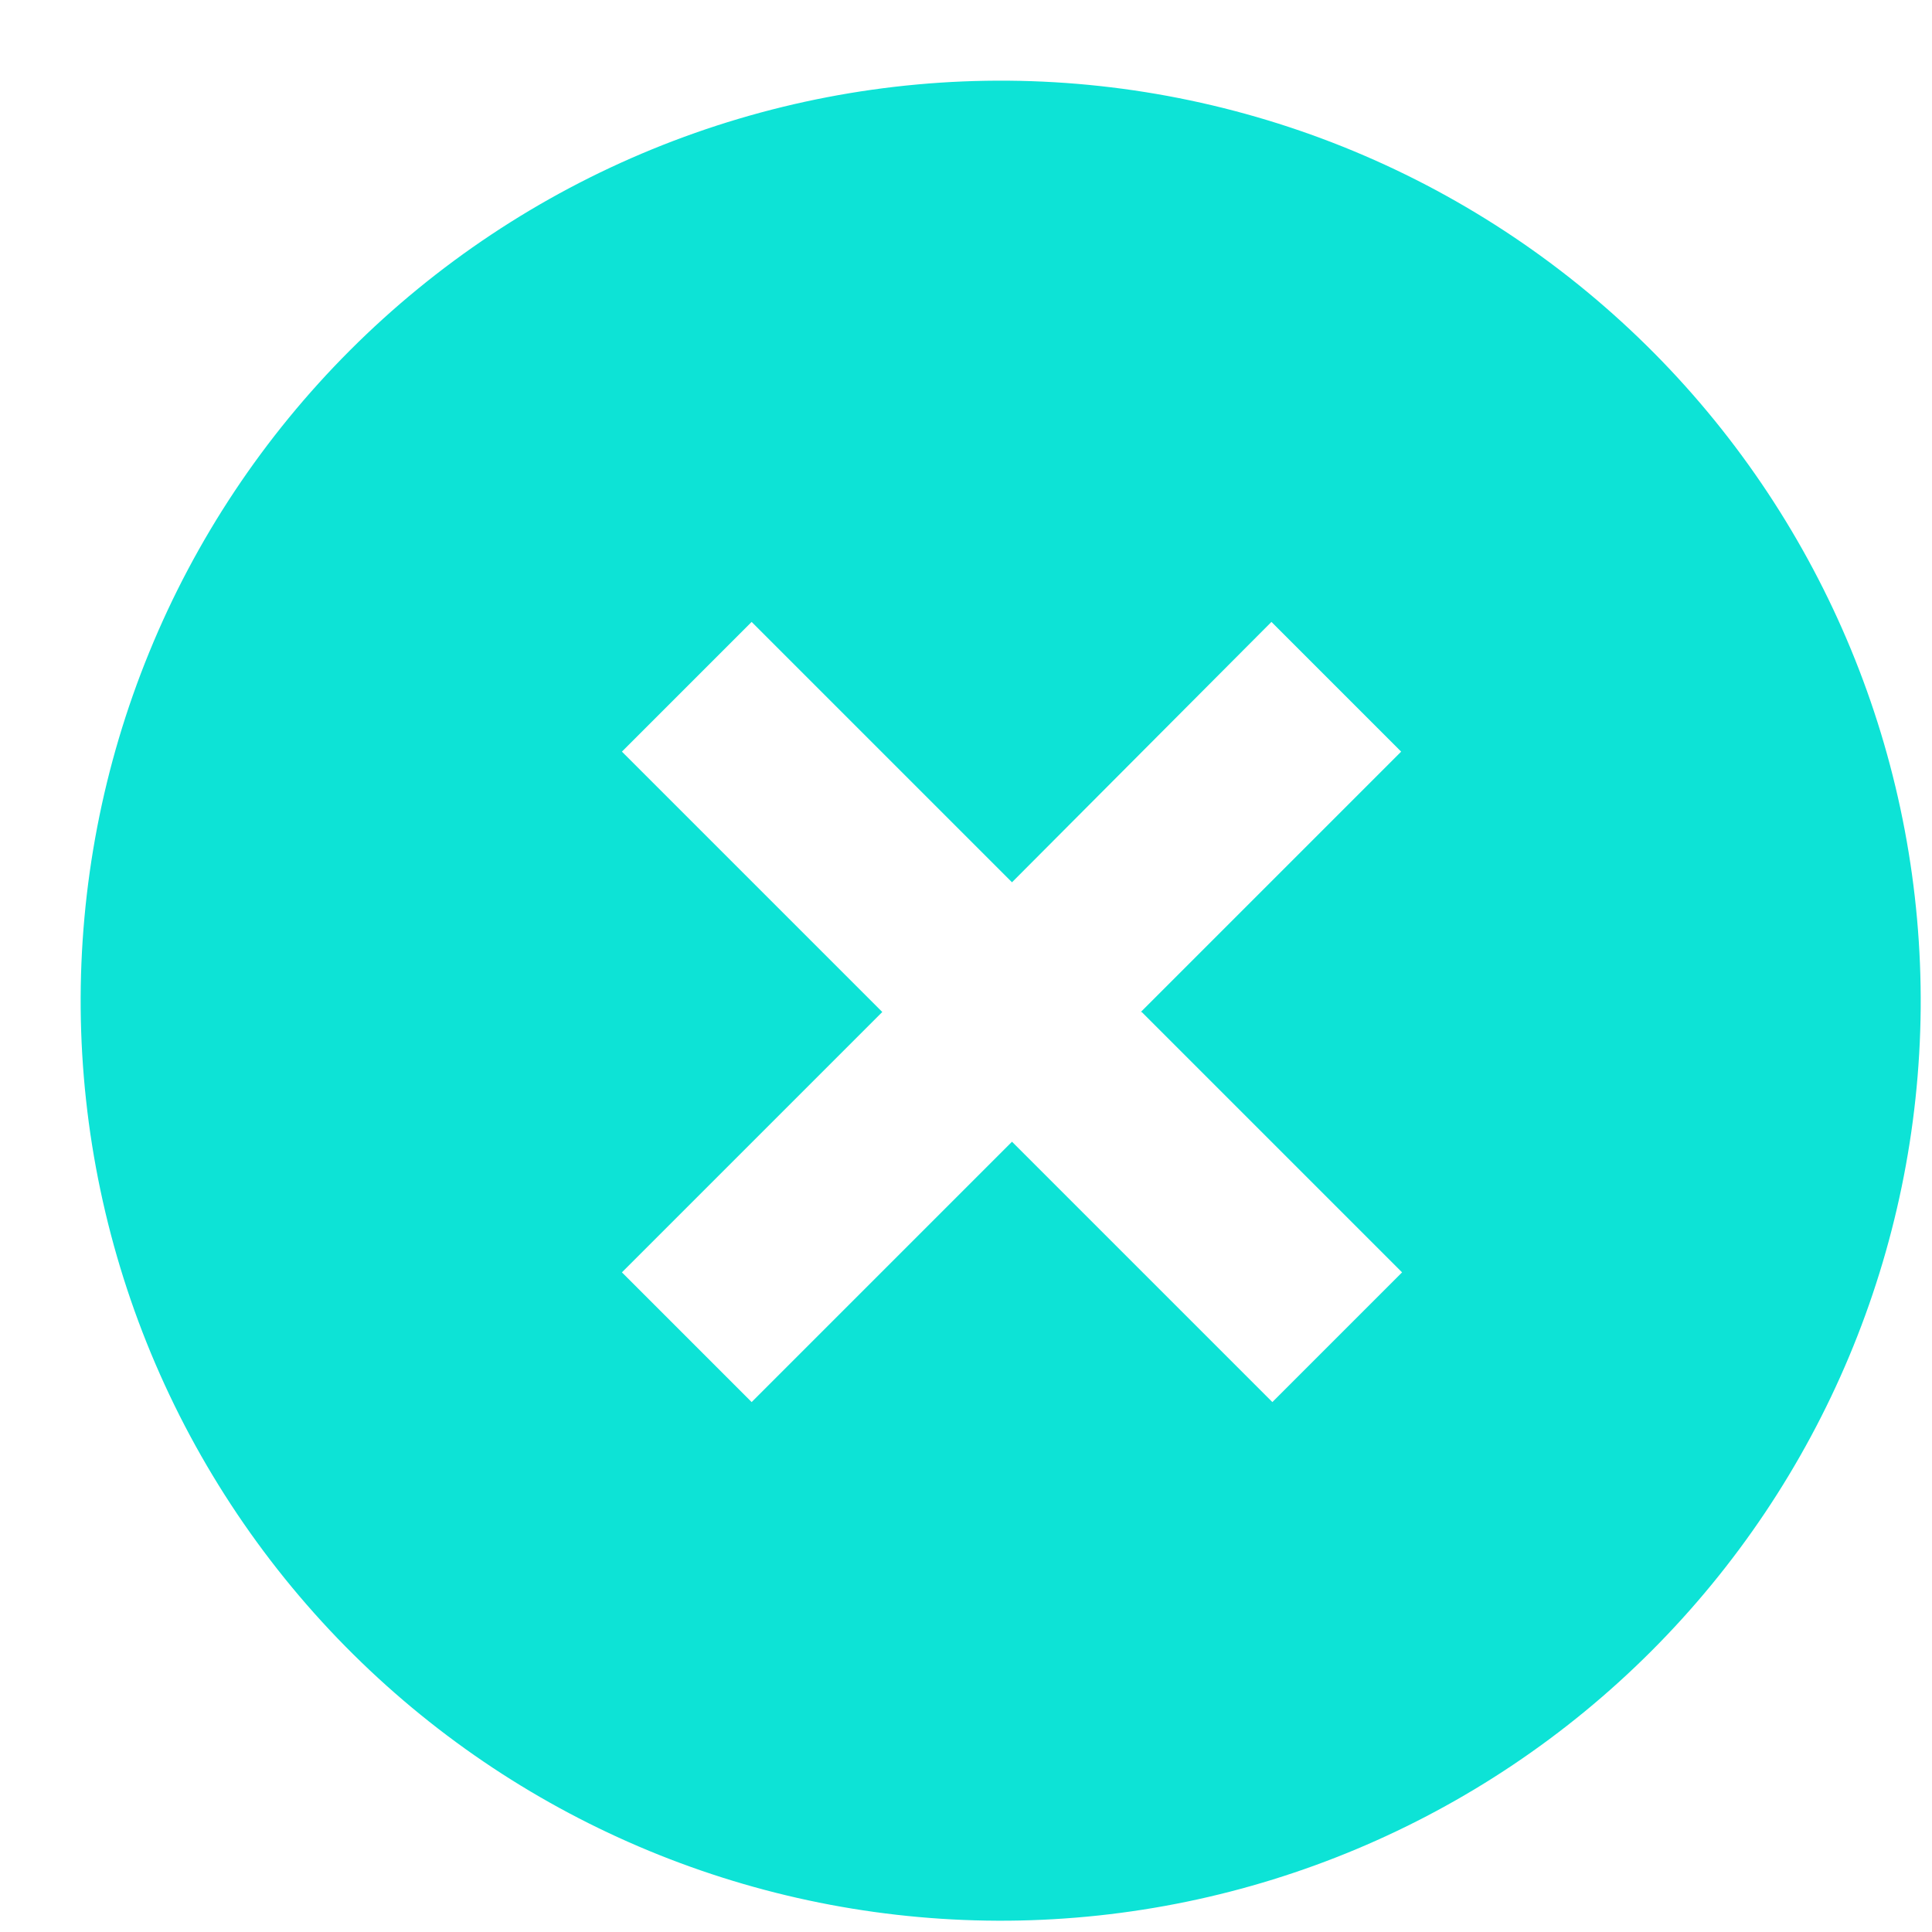 <svg width="21" height="21" viewBox="0 0 21 21" fill="none" xmlns="http://www.w3.org/2000/svg">
<path d="M3.93 18.07C2.975 17.148 2.213 16.044 1.689 14.824C1.165 13.604 0.889 12.292 0.877 10.964C0.866 9.636 1.119 8.319 1.622 7.09C2.124 5.861 2.867 4.745 3.806 3.806C4.745 2.867 5.861 2.125 7.09 1.622C8.319 1.119 9.636 0.866 10.964 0.877C12.292 0.889 13.604 1.165 14.824 1.689C16.044 2.213 17.147 2.975 18.07 3.93C19.891 5.816 20.899 8.342 20.877 10.964C20.854 13.586 19.802 16.094 17.948 17.948C16.094 19.802 13.586 20.854 10.964 20.877C8.342 20.899 5.816 19.892 3.93 18.07ZM12.4 11L15.23 8.17L13.82 6.76L11 9.59L8.17 6.76L6.76 8.17L9.59 11L6.76 13.83L8.17 15.24L11 12.41L13.83 15.24L15.24 13.83L12.41 11H12.4Z" fill="#0DE3D6"/>
</svg>

